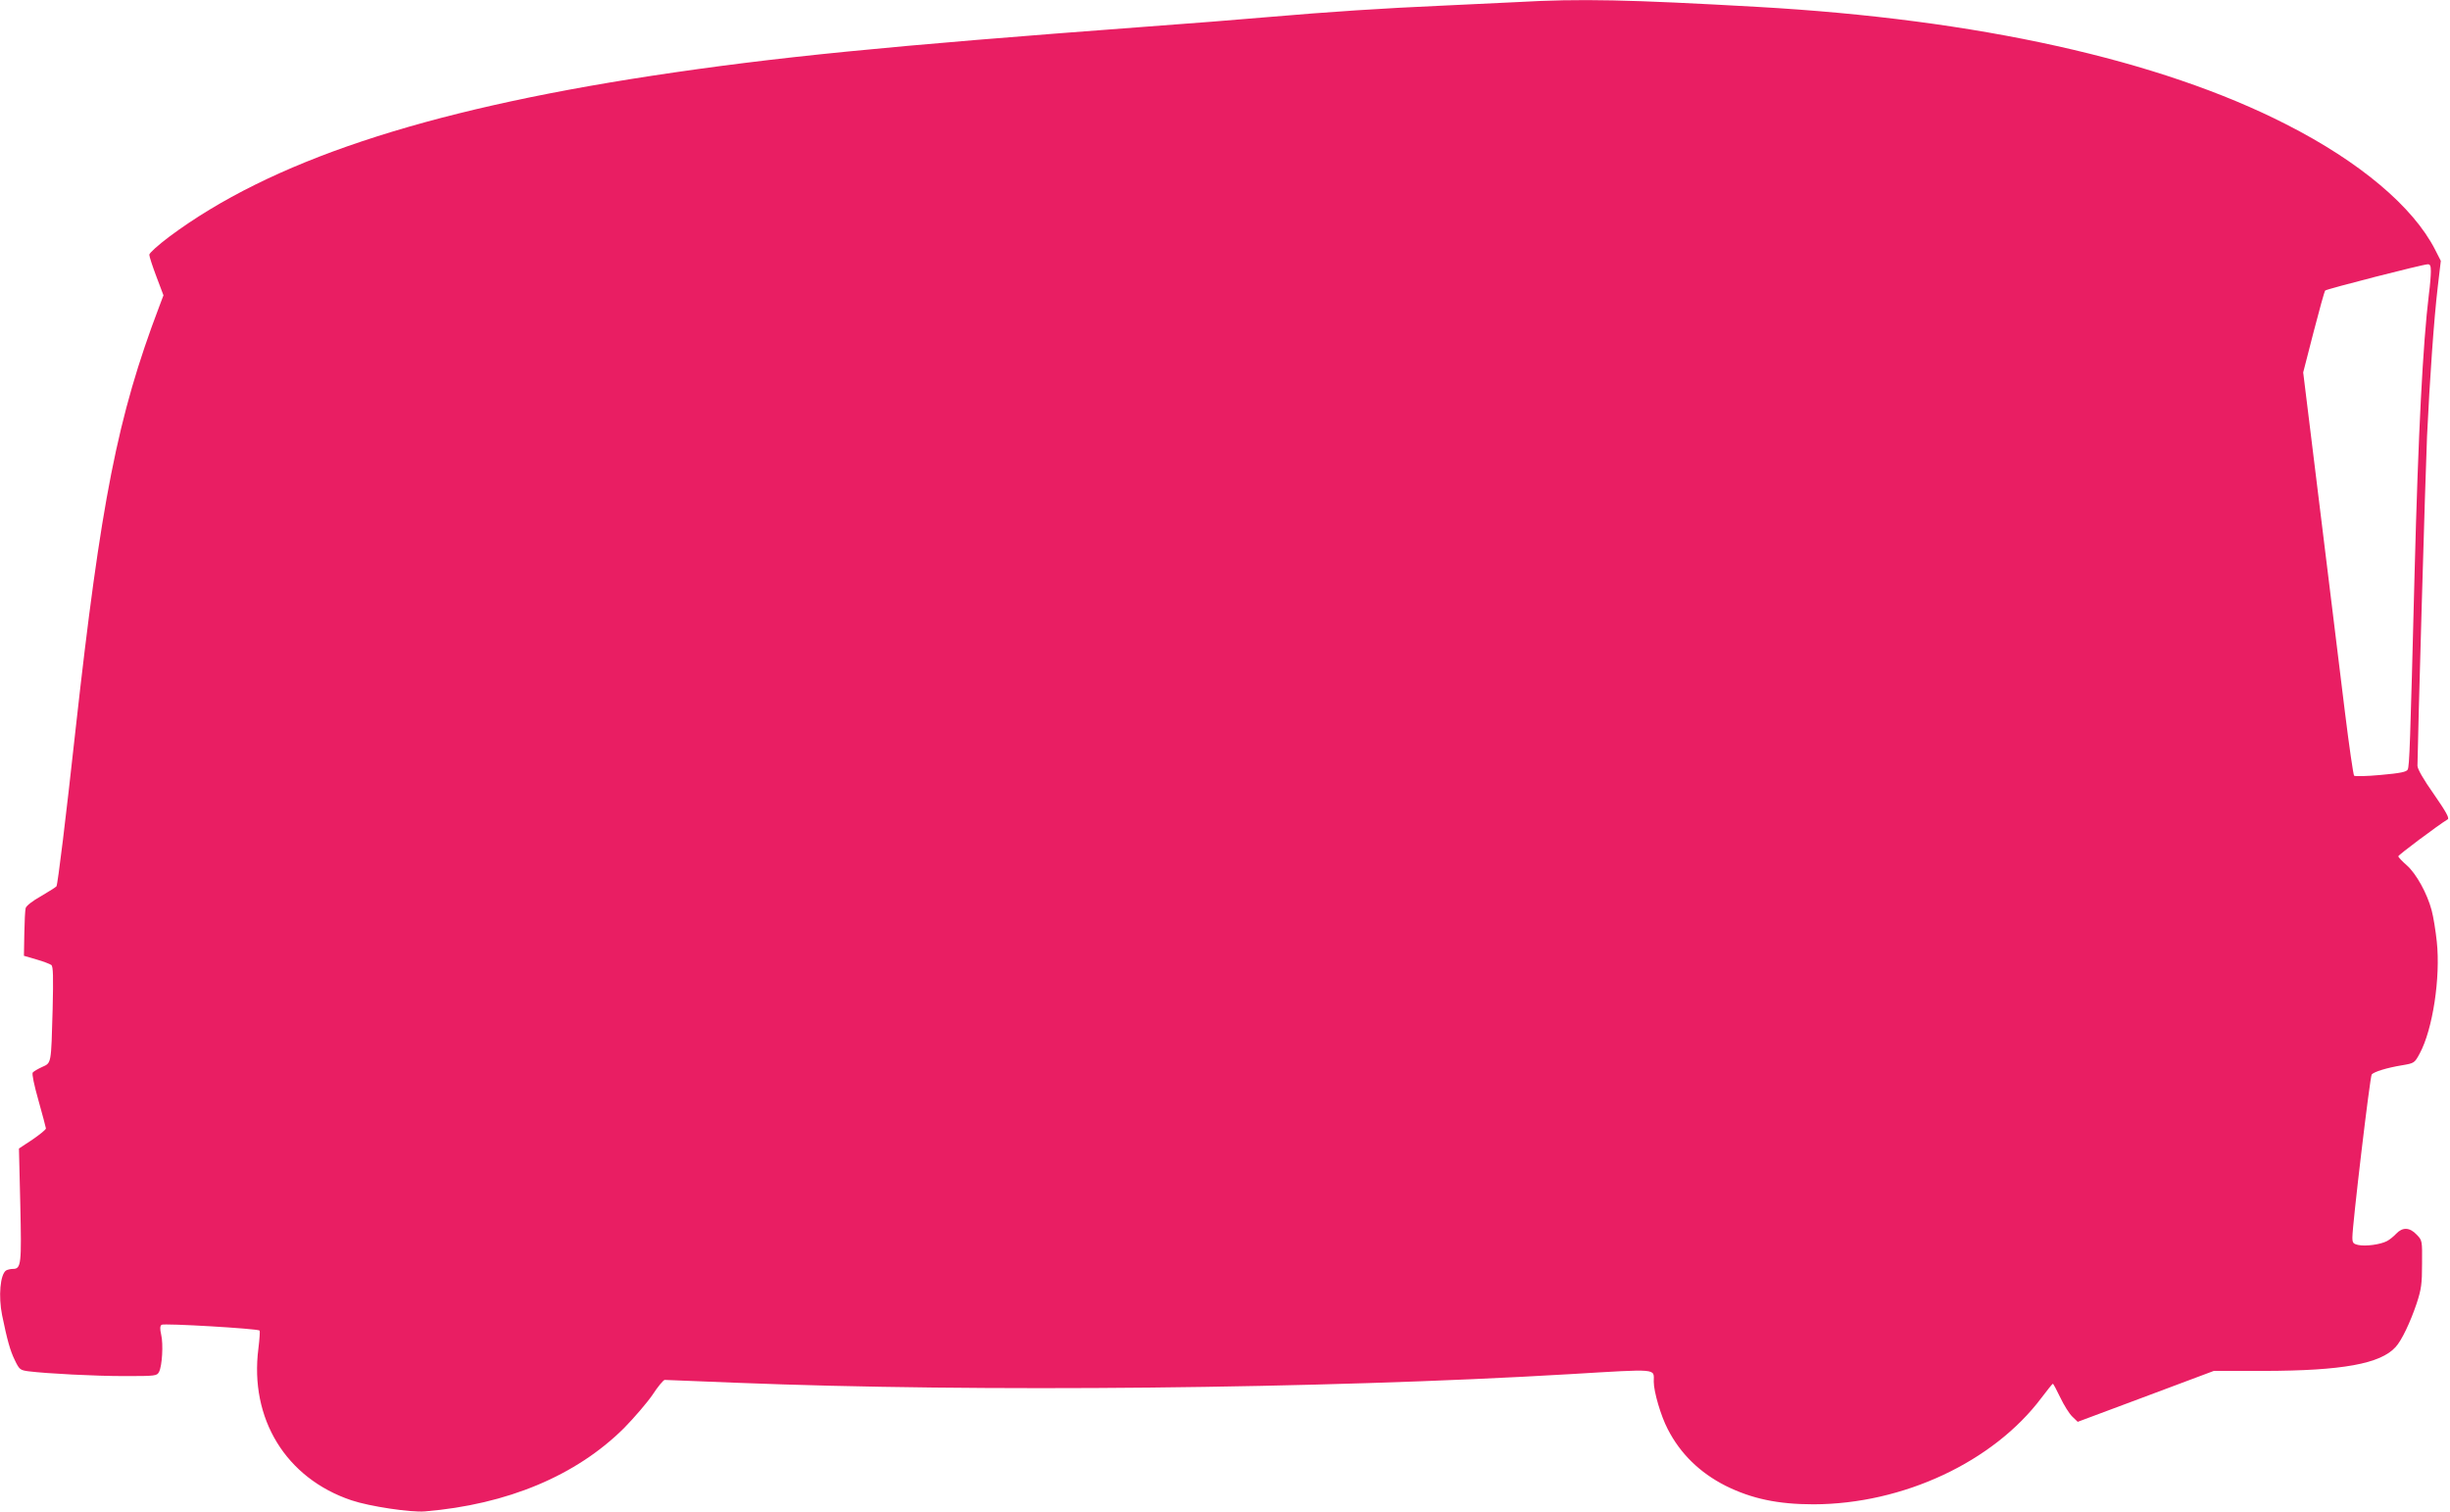 <?xml version="1.0" standalone="no"?>
<!DOCTYPE svg PUBLIC "-//W3C//DTD SVG 20010904//EN"
 "http://www.w3.org/TR/2001/REC-SVG-20010904/DTD/svg10.dtd">
<svg version="1.0" xmlns="http://www.w3.org/2000/svg"
 width="1280pt" height="790pt" viewBox="0 0 1280 790"
 preserveAspectRatio="xMidYMid meet">
<g transform="translate(0,790) scale(0.1,-0.1)"
fill="#e91e63" stroke="none">
<path d="M7925 7889 c-77 -4 -257 -12 -400 -19 -294 -13 -574 -31 -910 -60
-126 -11 -412 -34 -635 -50 -1352 -101 -1935 -159 -2575 -256 -1199 -183
-1993 -448 -2521 -841 -57 -43 -104 -85 -104 -94 0 -9 17 -61 37 -114 l37 -98
-23 -61 c-217 -572 -304 -1016 -436 -2206 -51 -466 -93 -809 -100 -821 -3 -4
-39 -27 -80 -51 -45 -25 -78 -51 -81 -63 -3 -12 -6 -72 -7 -135 l-2 -114 65
-19 c36 -10 71 -24 78 -29 10 -8 11 -60 7 -232 -8 -288 -6 -279 -55 -301 -22
-10 -44 -23 -49 -29 -5 -7 7 -65 30 -146 21 -74 38 -140 39 -146 0 -6 -32 -32
-70 -58 l-71 -47 7 -292 c7 -313 5 -337 -39 -337 -12 0 -28 -4 -35 -8 -31 -20
-41 -135 -21 -234 27 -131 42 -185 66 -234 24 -50 28 -53 72 -59 98 -12 343
-25 503 -25 162 0 168 1 179 22 16 31 23 144 11 195 -7 30 -6 45 2 51 11 9
502 -20 512 -30 3 -3 0 -45 -6 -94 -47 -367 144 -678 486 -793 95 -32 309 -64
384 -58 431 36 791 187 1041 436 52 53 119 131 148 173 28 43 57 78 64 78 7 0
176 -7 377 -15 1251 -50 3054 -32 4350 45 472 28 440 31 440 -39 0 -53 37
-179 73 -248 66 -129 168 -228 302 -296 137 -68 274 -97 460 -97 467 1 939
221 1191 557 30 40 57 73 59 73 3 0 20 -33 39 -72 19 -40 47 -85 63 -100 l28
-27 356 133 355 133 265 0 c405 1 606 37 685 125 31 33 77 130 110 228 24 74
28 101 28 207 1 121 1 122 -28 152 -37 39 -74 40 -107 5 -13 -14 -35 -32 -49
-39 -35 -18 -112 -28 -149 -20 -27 6 -31 11 -31 40 0 65 92 840 101 851 12 14
79 35 159 48 64 11 65 12 92 62 68 126 109 397 89 584 -6 57 -18 131 -27 164
-23 87 -80 191 -130 235 -24 21 -44 42 -44 47 0 7 207 162 258 193 10 6 -9 40
-72 131 -55 78 -86 132 -86 149 1 121 42 1546 50 1721 14 296 36 612 56 781
l16 136 -30 59 c-115 224 -392 458 -777 654 -662 338 -1612 549 -2762 614
-673 38 -926 44 -1258 25z m4775 -1407 c0 -21 -4 -73 -10 -117 -32 -262 -56
-731 -75 -1460 -23 -904 -27 -1009 -36 -1026 -6 -12 -38 -19 -140 -28 -73 -7
-136 -8 -140 -4 -4 4 -26 154 -48 333 -22 179 -58 476 -81 660 -23 184 -63
510 -89 724 l-48 390 54 210 c30 116 57 214 61 218 8 8 507 136 535 137 13 1
17 -7 17 -37z"/>
</g>
</svg>
